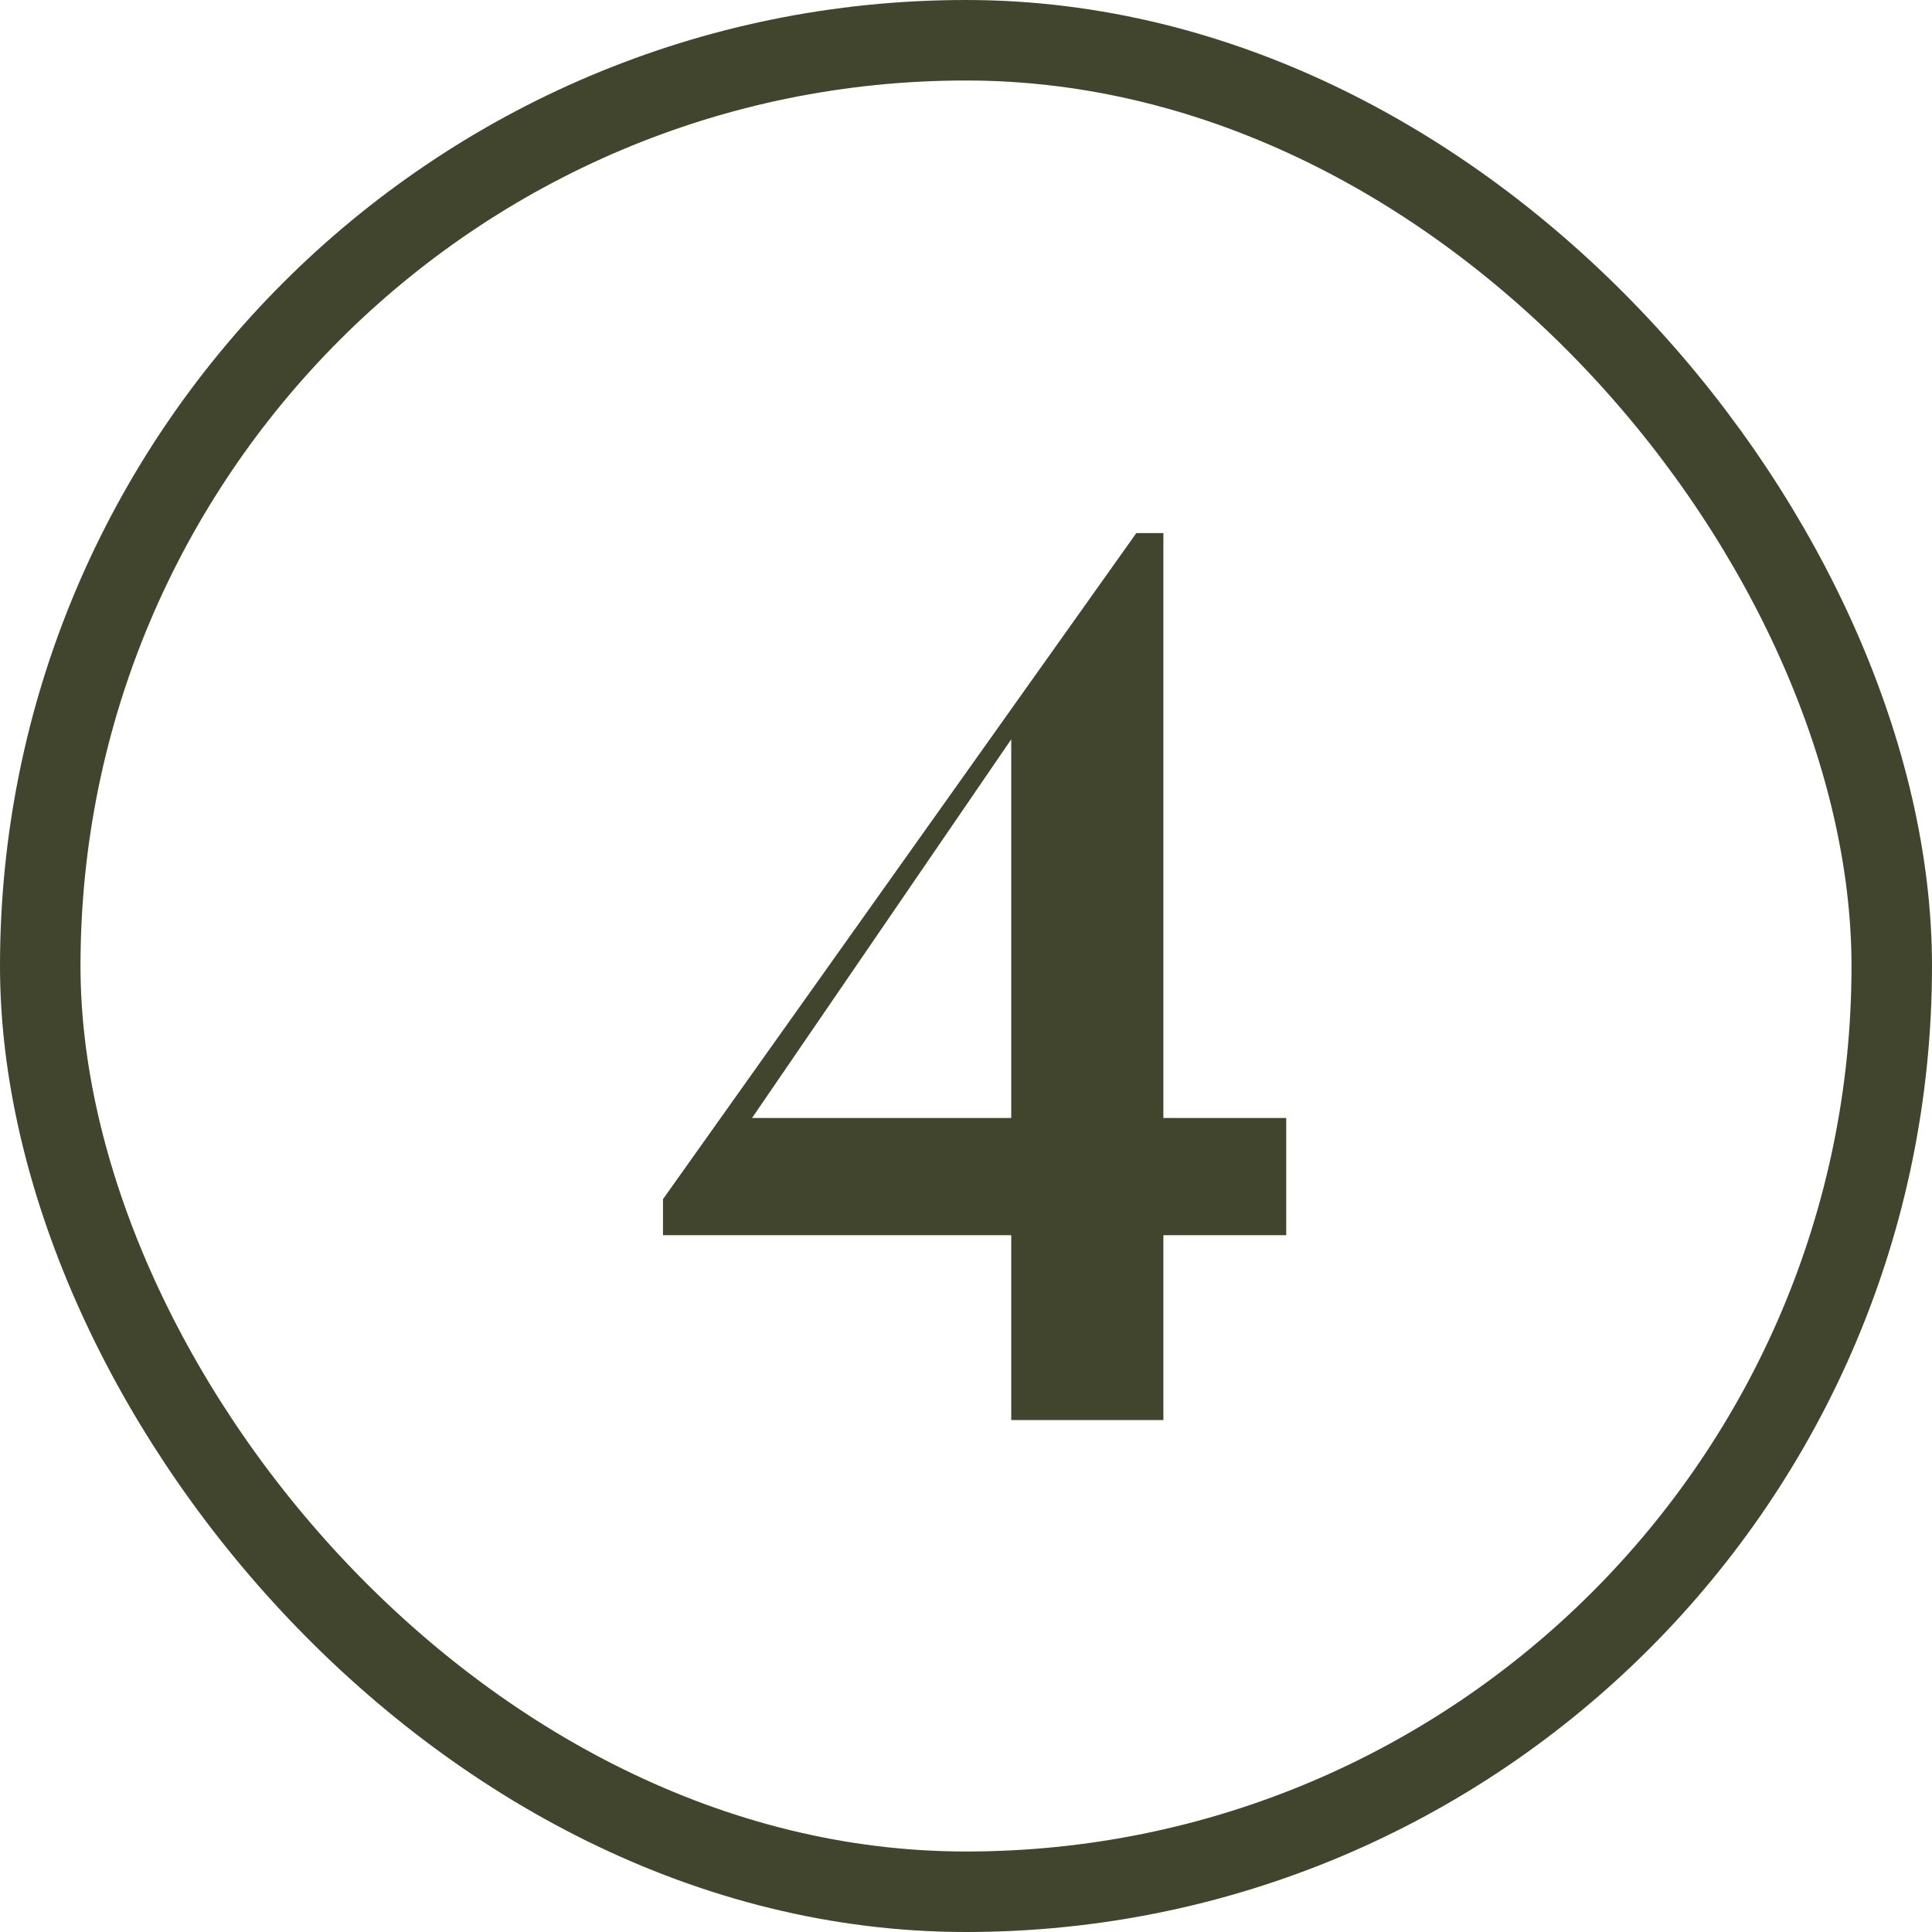 <svg xmlns="http://www.w3.org/2000/svg" width="24" height="24" viewBox="0 0 24 24" fill="none"><rect x="0.5" y="0.5" width="23" height="23" rx="11.5" stroke="#41452D"></rect><path d="M12.562 17.64V15.344H8.236V14.896L14.116 6.622H14.452V13.888H15.978V15.344H14.452V17.64H12.562ZM9.342 13.888H12.562V9.184L9.342 13.888Z" fill="#41452D"></path></svg>